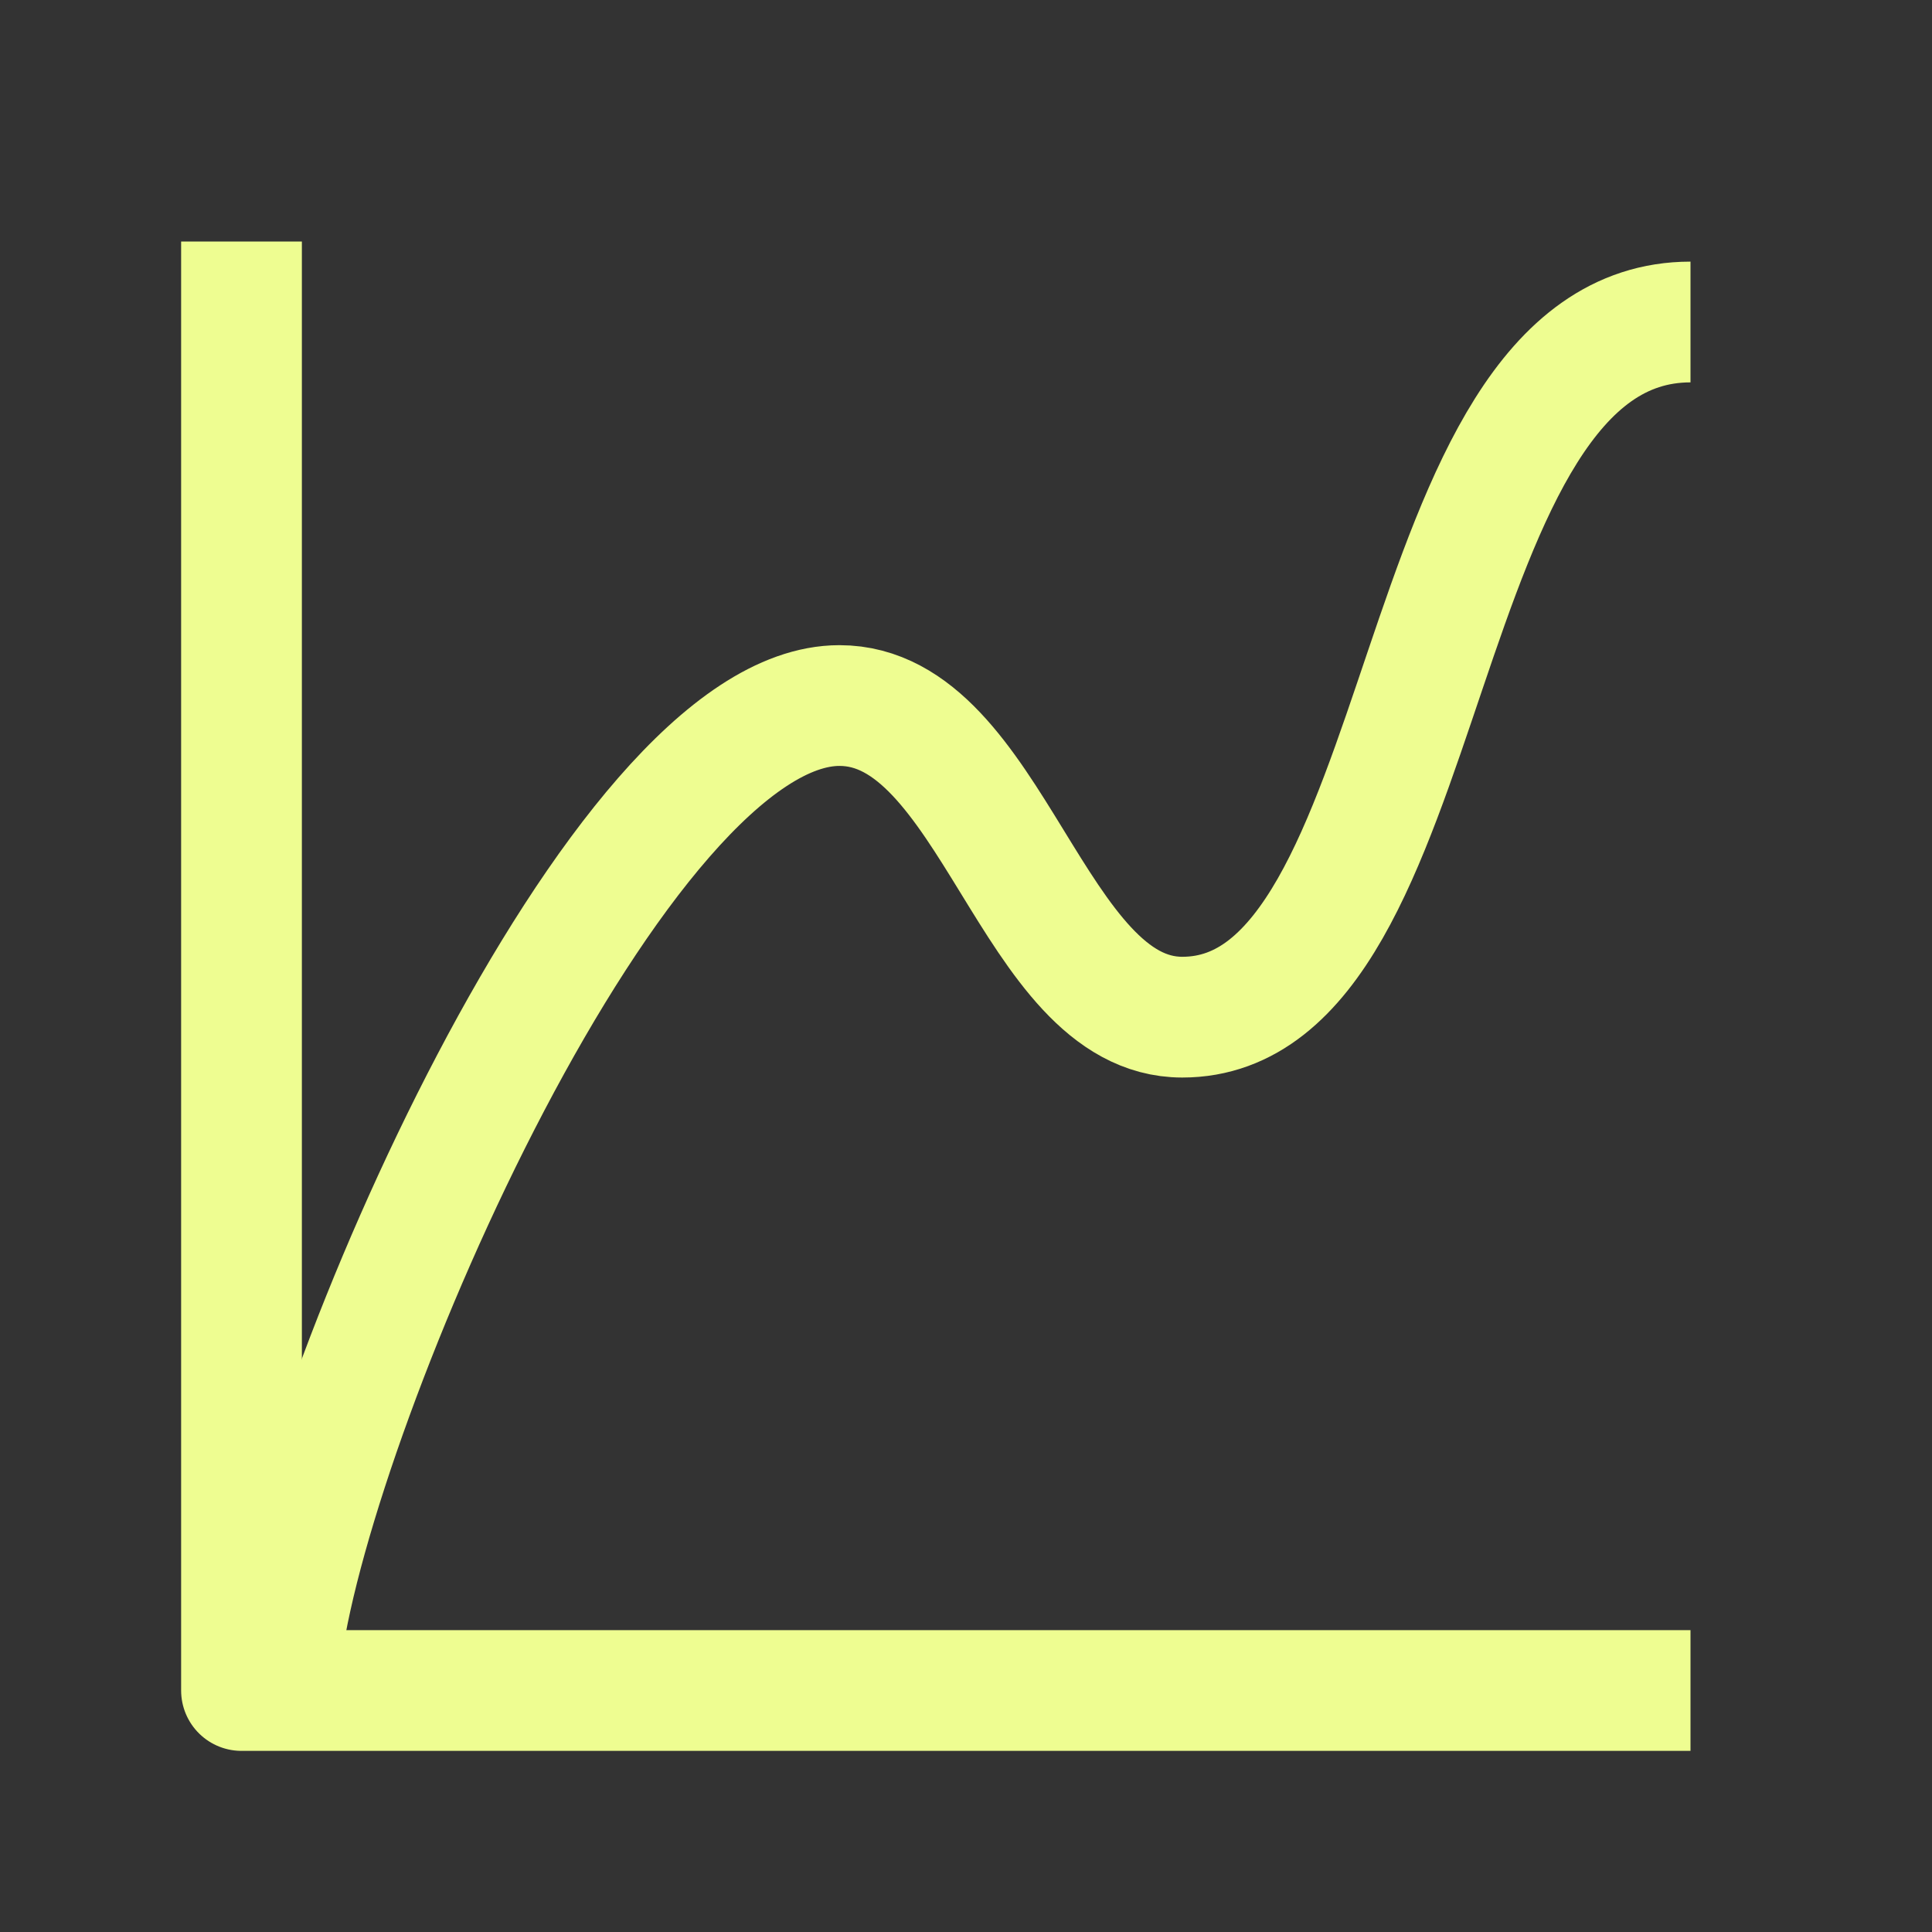 <svg width="48" height="48" viewBox="0 0 48 48" fill="none" xmlns="http://www.w3.org/2000/svg">
<rect x="0" y="0" width="48" height="48" fill="#333333" stroke="none"/>
<path d="M42 42H6V6" stroke="#EEFD91" stroke-width="3" stroke-linejoin="round"/>
<path d="M7 41C7.879 34.687 15.353 17.529 20.856 17.529C24.66 17.529 25.645 25.271 29.373 25.271C35.786 25.271 34.856 8 42 8" stroke="#EEFD91" stroke-width="3" stroke-linejoin="round"/>
</svg>
